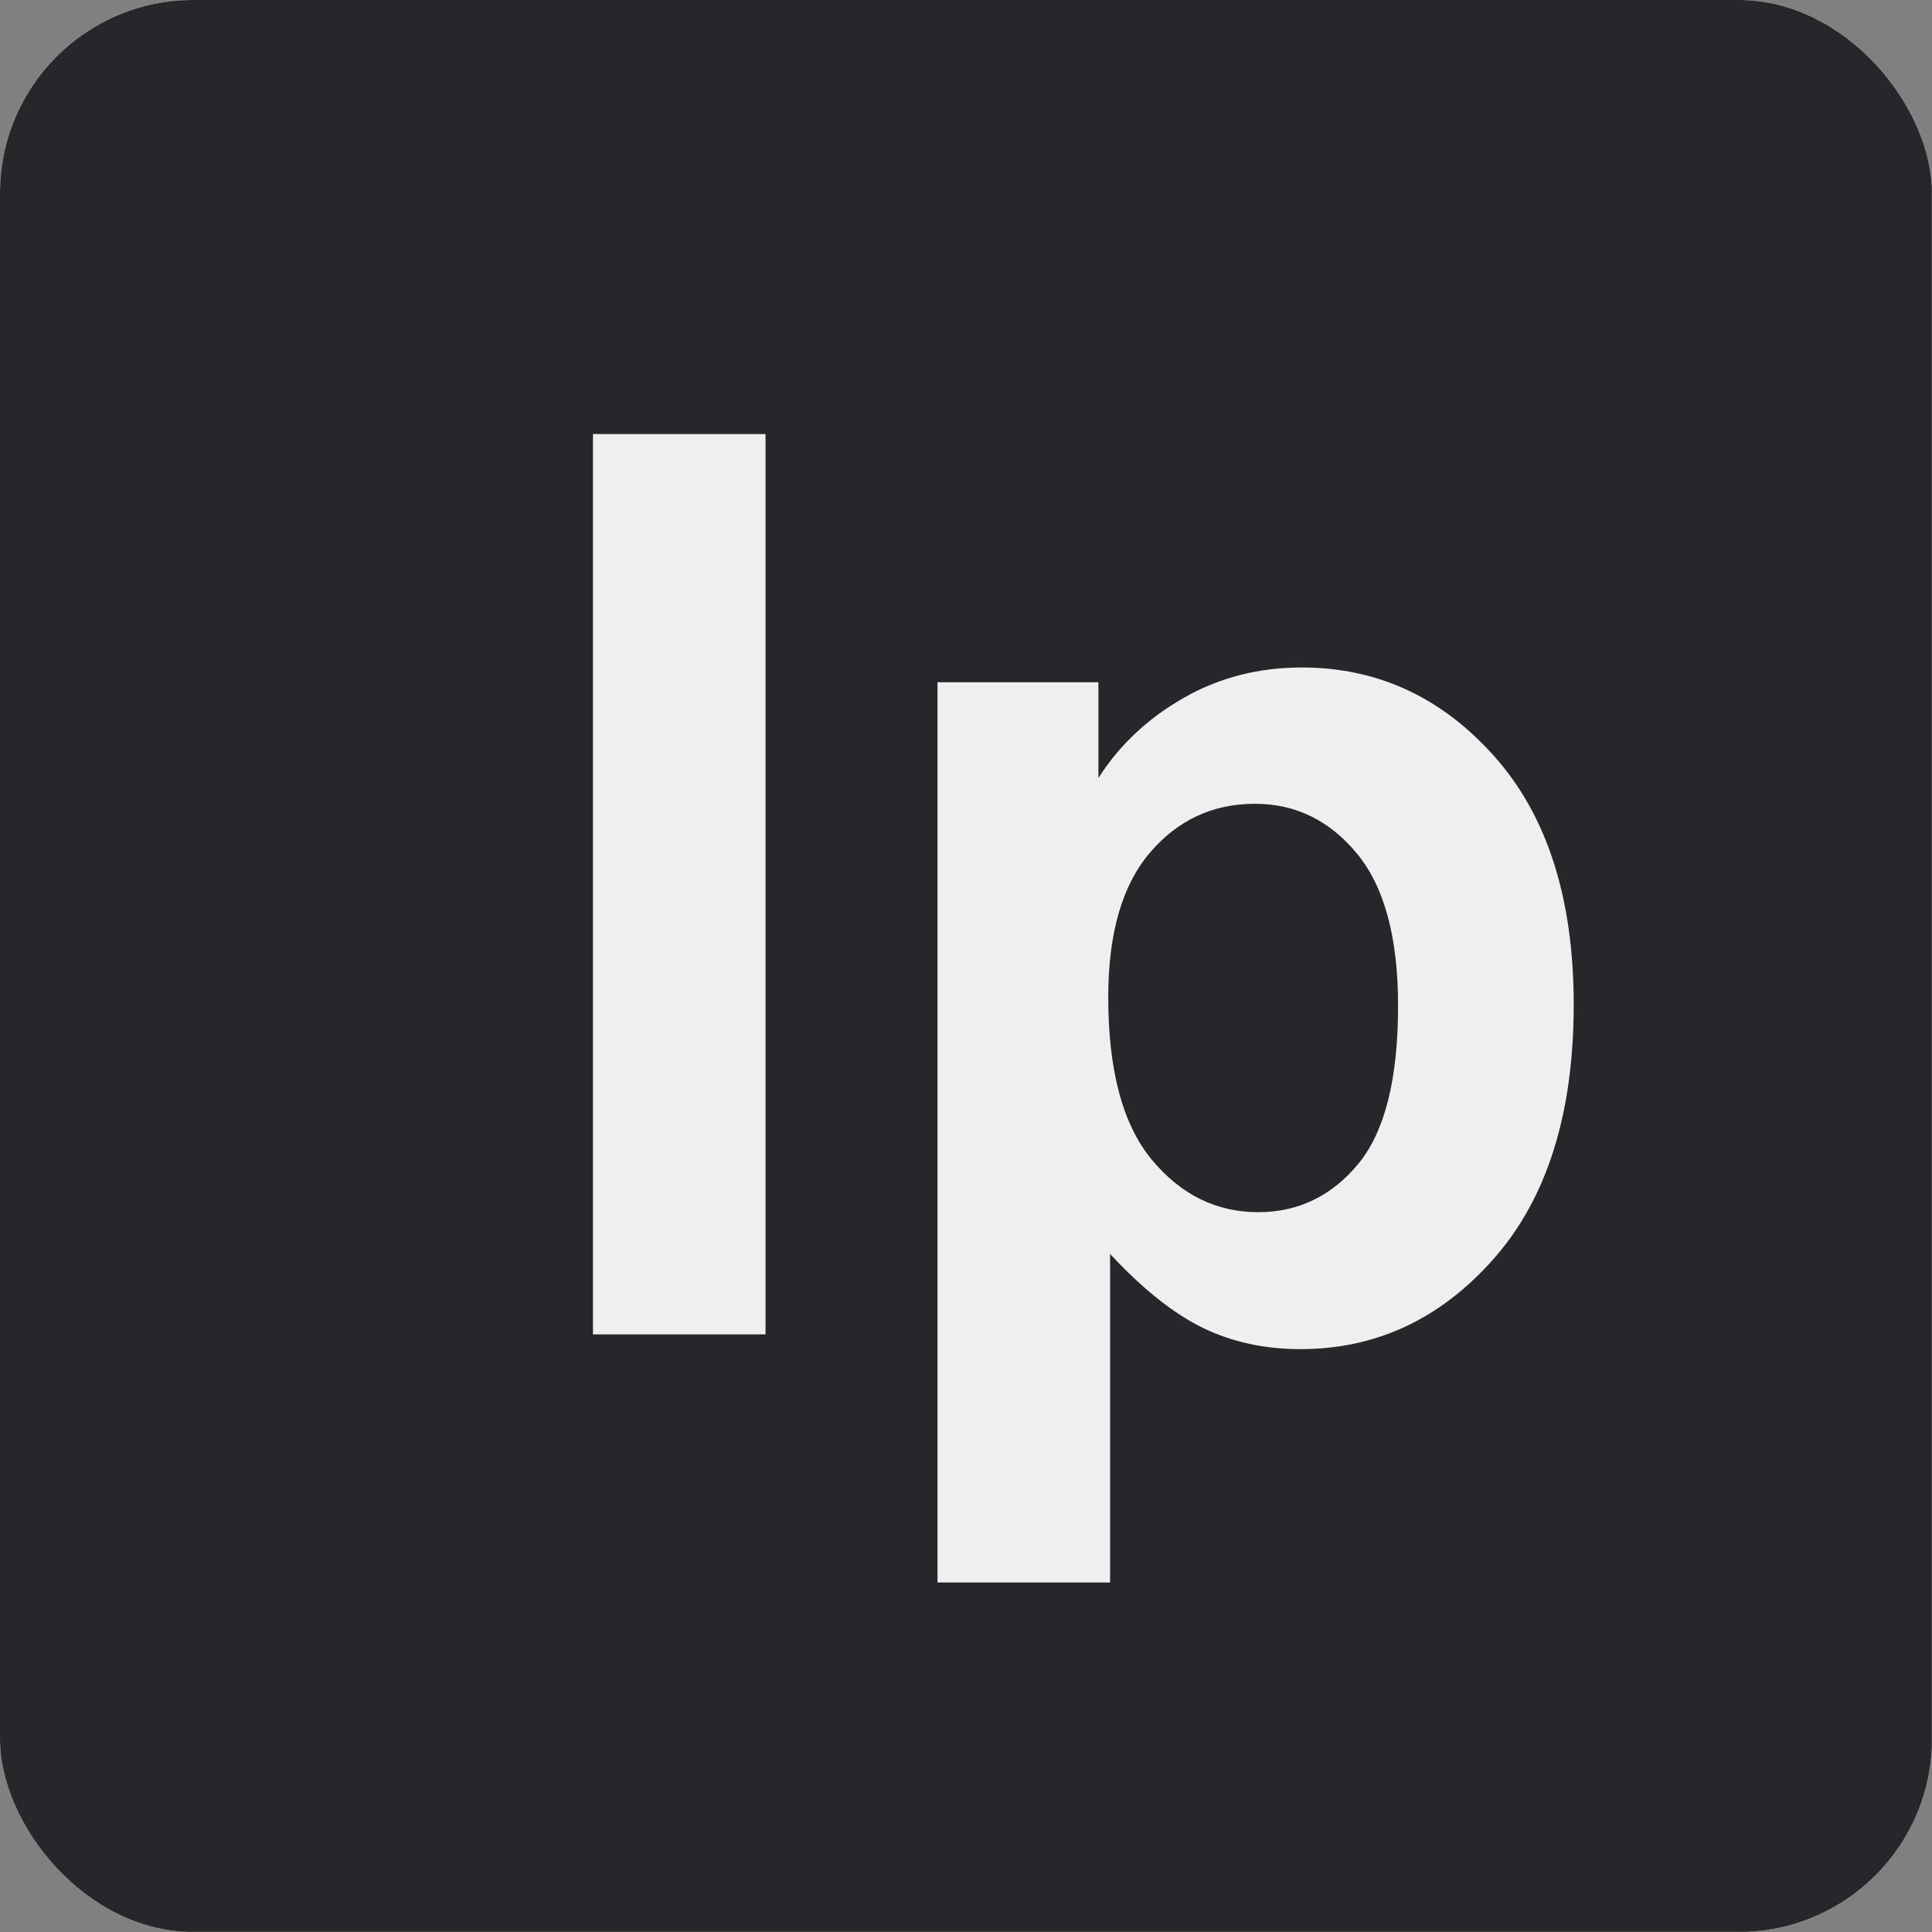 <svg xmlns="http://www.w3.org/2000/svg" version="1.1" xmlns:xlink="http://www.w3.org/1999/xlink" width="1000" height="1000"><rect width="100%" height="100%" fill="#808080" stroke="none"/><g clip-path="url(#SvgjsClipPath1639)"><rect width="1000" height="1000" fill="#f0efef"></rect><g transform="matrix(1.953,0,0,1.953,0,0)"><svg xmlns="http://www.w3.org/2000/svg" version="1.1" xmlns:xlink="http://www.w3.org/1999/xlink" width="512" height="512"><svg version="1.1" viewBox="0.0 0.0 512.0 512.0" fill="none" stroke="none" stroke-linecap="square" stroke-miterlimit="10" xmlns:xlink="http://www.w3.org/1999/xlink" xmlns="http://www.w3.org/2000/svg"><clipPath id="p.0"><path d="m0 0l512.0 0l0 512.0l-512.0 0l0 -512.0z" clip-rule="nonzero"></path></clipPath><g clip-path="url(#p.0)"><path fill="#28262a" d="m0 0l512.0 0l0 512.0l-512.0 0z" fill-rule="evenodd"></path><path fill="#000000" fill-opacity="0.0" d="m31.622 24.651l448.756 0l0 416.189l-448.756 0z" fill-rule="evenodd"></path><path fill="#f0efef" d="m157.153 353.651l0 -238.609l45.734 0l0 238.609l-45.734 0zm91.312 -172.844l42.641 0l0 25.391q8.297 -13.031 22.453 -21.156q14.172 -8.141 31.422 -8.141q30.109 0 51.094 23.594q21.0 23.594 21.0 65.75q0 43.297 -21.156 67.312q-21.156 24.0 -51.266 24.0q-14.328 0 -25.969 -5.688q-11.625 -5.703 -24.484 -19.547l0 87.078l-45.734 0l0 -238.594zm45.25 83.484q0 29.141 11.547 43.062q11.562 13.906 28.156 13.906q15.953 0 26.531 -12.766q10.578 -12.781 10.578 -41.922q0 -27.172 -10.906 -40.359q-10.906 -13.188 -27.016 -13.188q-16.766 0 -27.828 12.938q-11.062 12.938 -11.062 38.328z" fill-rule="nonzero"></path></g></svg></svg></g></g><defs><clipPath id="SvgjsClipPath1639"><rect width="1000" height="1000" x="0" y="0" rx="100" ry="100"></rect></clipPath></defs></svg>